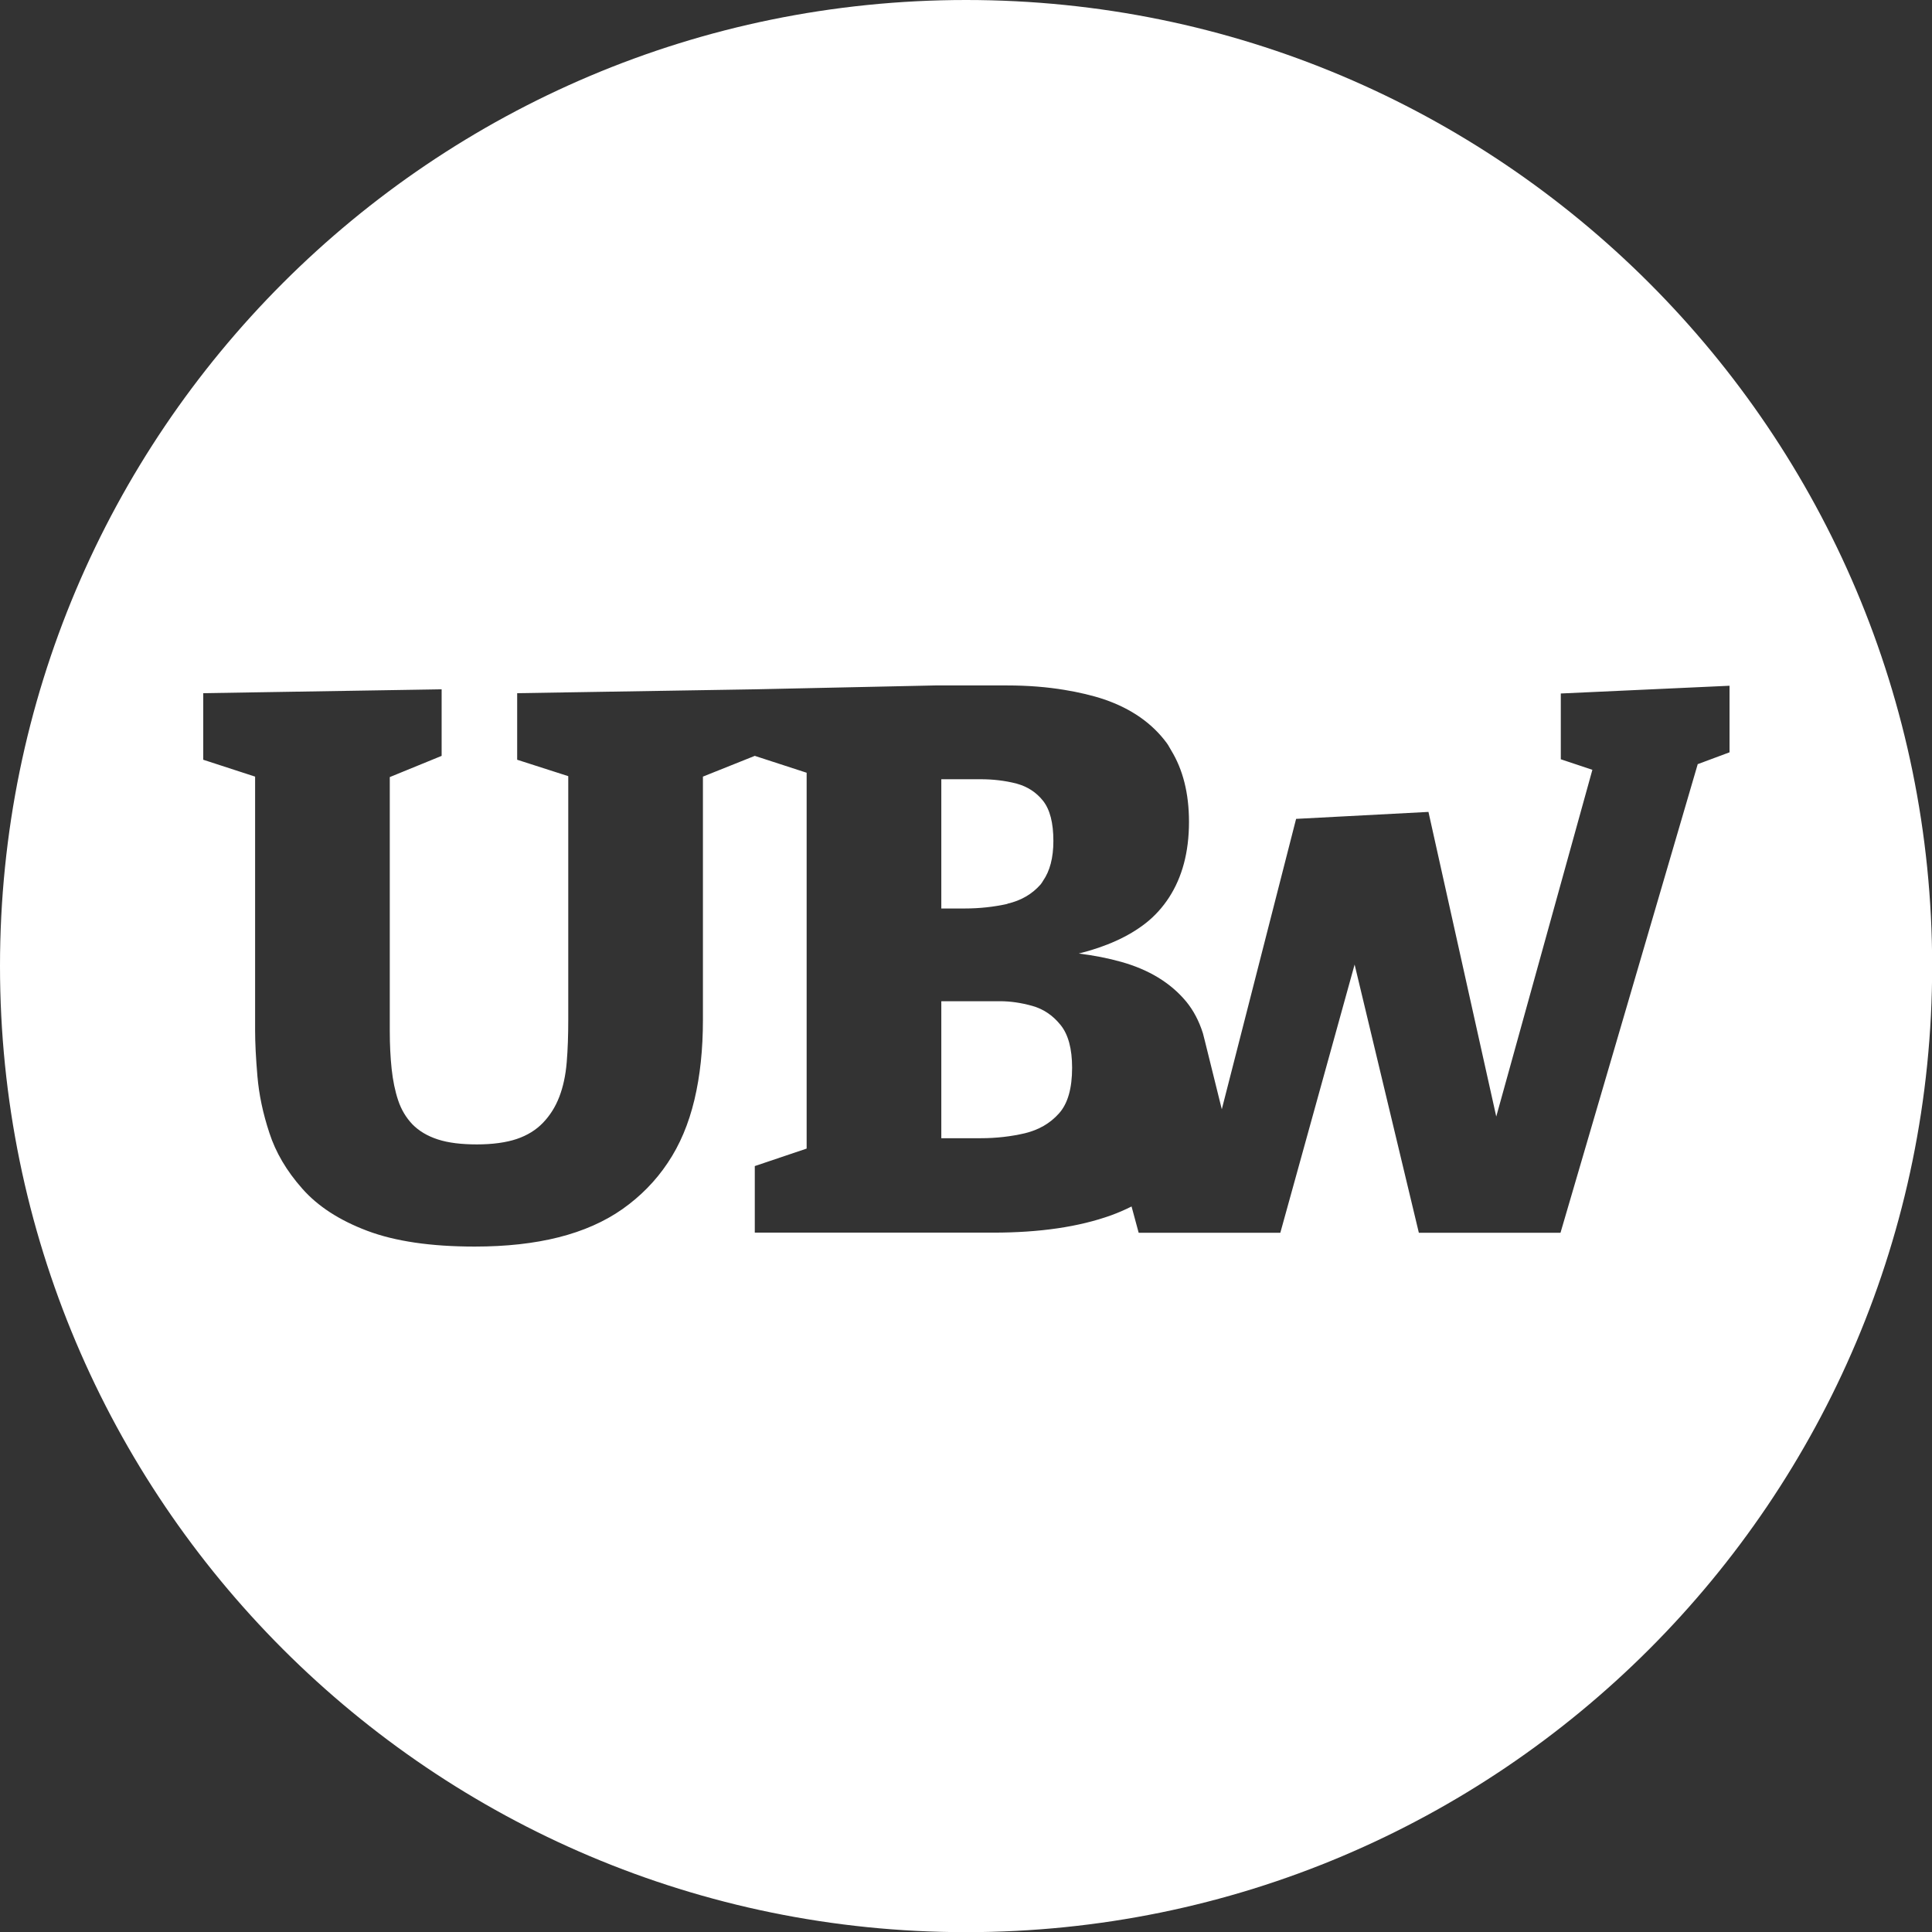 <?xml version="1.0" encoding="UTF-8"?><svg id="Ebene_2" xmlns="http://www.w3.org/2000/svg" viewBox="0 0 124.81 124.81"><rect x="0" y="0" width="124.81" height="124.81" fill="#333333" stroke="none"/><defs><style>.cls-1{fill:#fff;}</style></defs><g id="Farben_Schriften"><g><path class="cls-1" d="M65.08,58.38c.88-.2,1.6-.62,2.15-1.25,.06-.07,.11-.16,.16-.24,.43-.62,.66-1.47,.66-2.56,0-1.17-.22-2.03-.67-2.6-.44-.55-1-.91-1.68-1.1-.02,0-.04-.02-.07-.02-.72-.18-1.48-.27-2.27-.27h-2.55v8.35h1.5c.97,0,1.89-.1,2.78-.3Z"/><path class="cls-1" d="M66.68,64.98c-.72-.2-1.41-.3-2.07-.3h-3.8v8.85h2.55c1,0,1.95-.11,2.85-.32,.9-.22,1.63-.64,2.2-1.28,.57-.63,.85-1.62,.85-2.95,0-1.23-.25-2.16-.75-2.77-.5-.62-1.11-1.03-1.83-1.23Z"/><path class="cls-1" d="M62.41,0C27.94,0,0,27.94,0,62.41s27.94,62.41,62.41,62.41,62.41-27.94,62.41-62.41S96.87,0,62.41,0Zm47.27,49.35l-8.87,30.29h-9.15l-4.15-17.33-4.8,17.33h-9.15l-.46-1.7c-.42,.21-.85,.4-1.32,.57-2.08,.75-4.62,1.12-7.62,1.12h-15.4v-4.3l3.35-1.13v-24.28l-3.35-1.09h0s-3.35,1.34-3.35,1.34v15.71c0,1.9-.18,3.62-.55,5.17-.37,1.55-.94,2.91-1.73,4.08-.78,1.17-1.76,2.16-2.92,2.98-1.17,.82-2.54,1.42-4.12,1.82-1.58,.4-3.39,.6-5.42,.6-2.83,0-5.15-.34-6.95-1.02s-3.2-1.59-4.2-2.73c-1-1.13-1.71-2.33-2.12-3.6-.42-1.27-.67-2.48-.77-3.65-.1-1.17-.15-2.15-.15-2.95v-16.41l-3.35-1.09v-4.3l15.4-.25v4.3l-3.35,1.37v16.38c0,.9,.04,1.72,.12,2.47,.08,.75,.22,1.43,.42,2.03,.2,.6,.51,1.12,.92,1.55,.42,.43,.97,.76,1.65,.98,.68,.22,1.52,.32,2.52,.32s1.89-.12,2.57-.35c.68-.23,1.25-.58,1.7-1.05,.45-.47,.8-1.02,1.05-1.67s.41-1.39,.48-2.23c.07-.83,.1-1.75,.1-2.75v-15.74l-3.3-1.06v-4.3l15.35-.25h0s11.65-.25,11.65-.25h4.65c1.35,0,2.58,.1,3.72,.29,.91,.15,1.77,.35,2.55,.61,1.75,.6,3.1,1.54,4.05,2.83,.11,.15,.19,.32,.29,.48,.74,1.22,1.14,2.74,1.14,4.6,0,1.96-.44,3.58-1.29,4.89-.41,.63-.91,1.19-1.51,1.66-1.11,.87-2.56,1.52-4.32,1.96,.98,.12,1.9,.3,2.75,.54,1.78,.5,3.18,1.35,4.18,2.55,.48,.58,.84,1.27,1.09,2.06l.12,.47,1.1,4.44,4.8-18.76,8.55-.45,4.38,19.68,6.21-22.4-2.04-.68v-4.25l10.9-.5v4.3l-2.04,.76Z"/></g></g></svg>